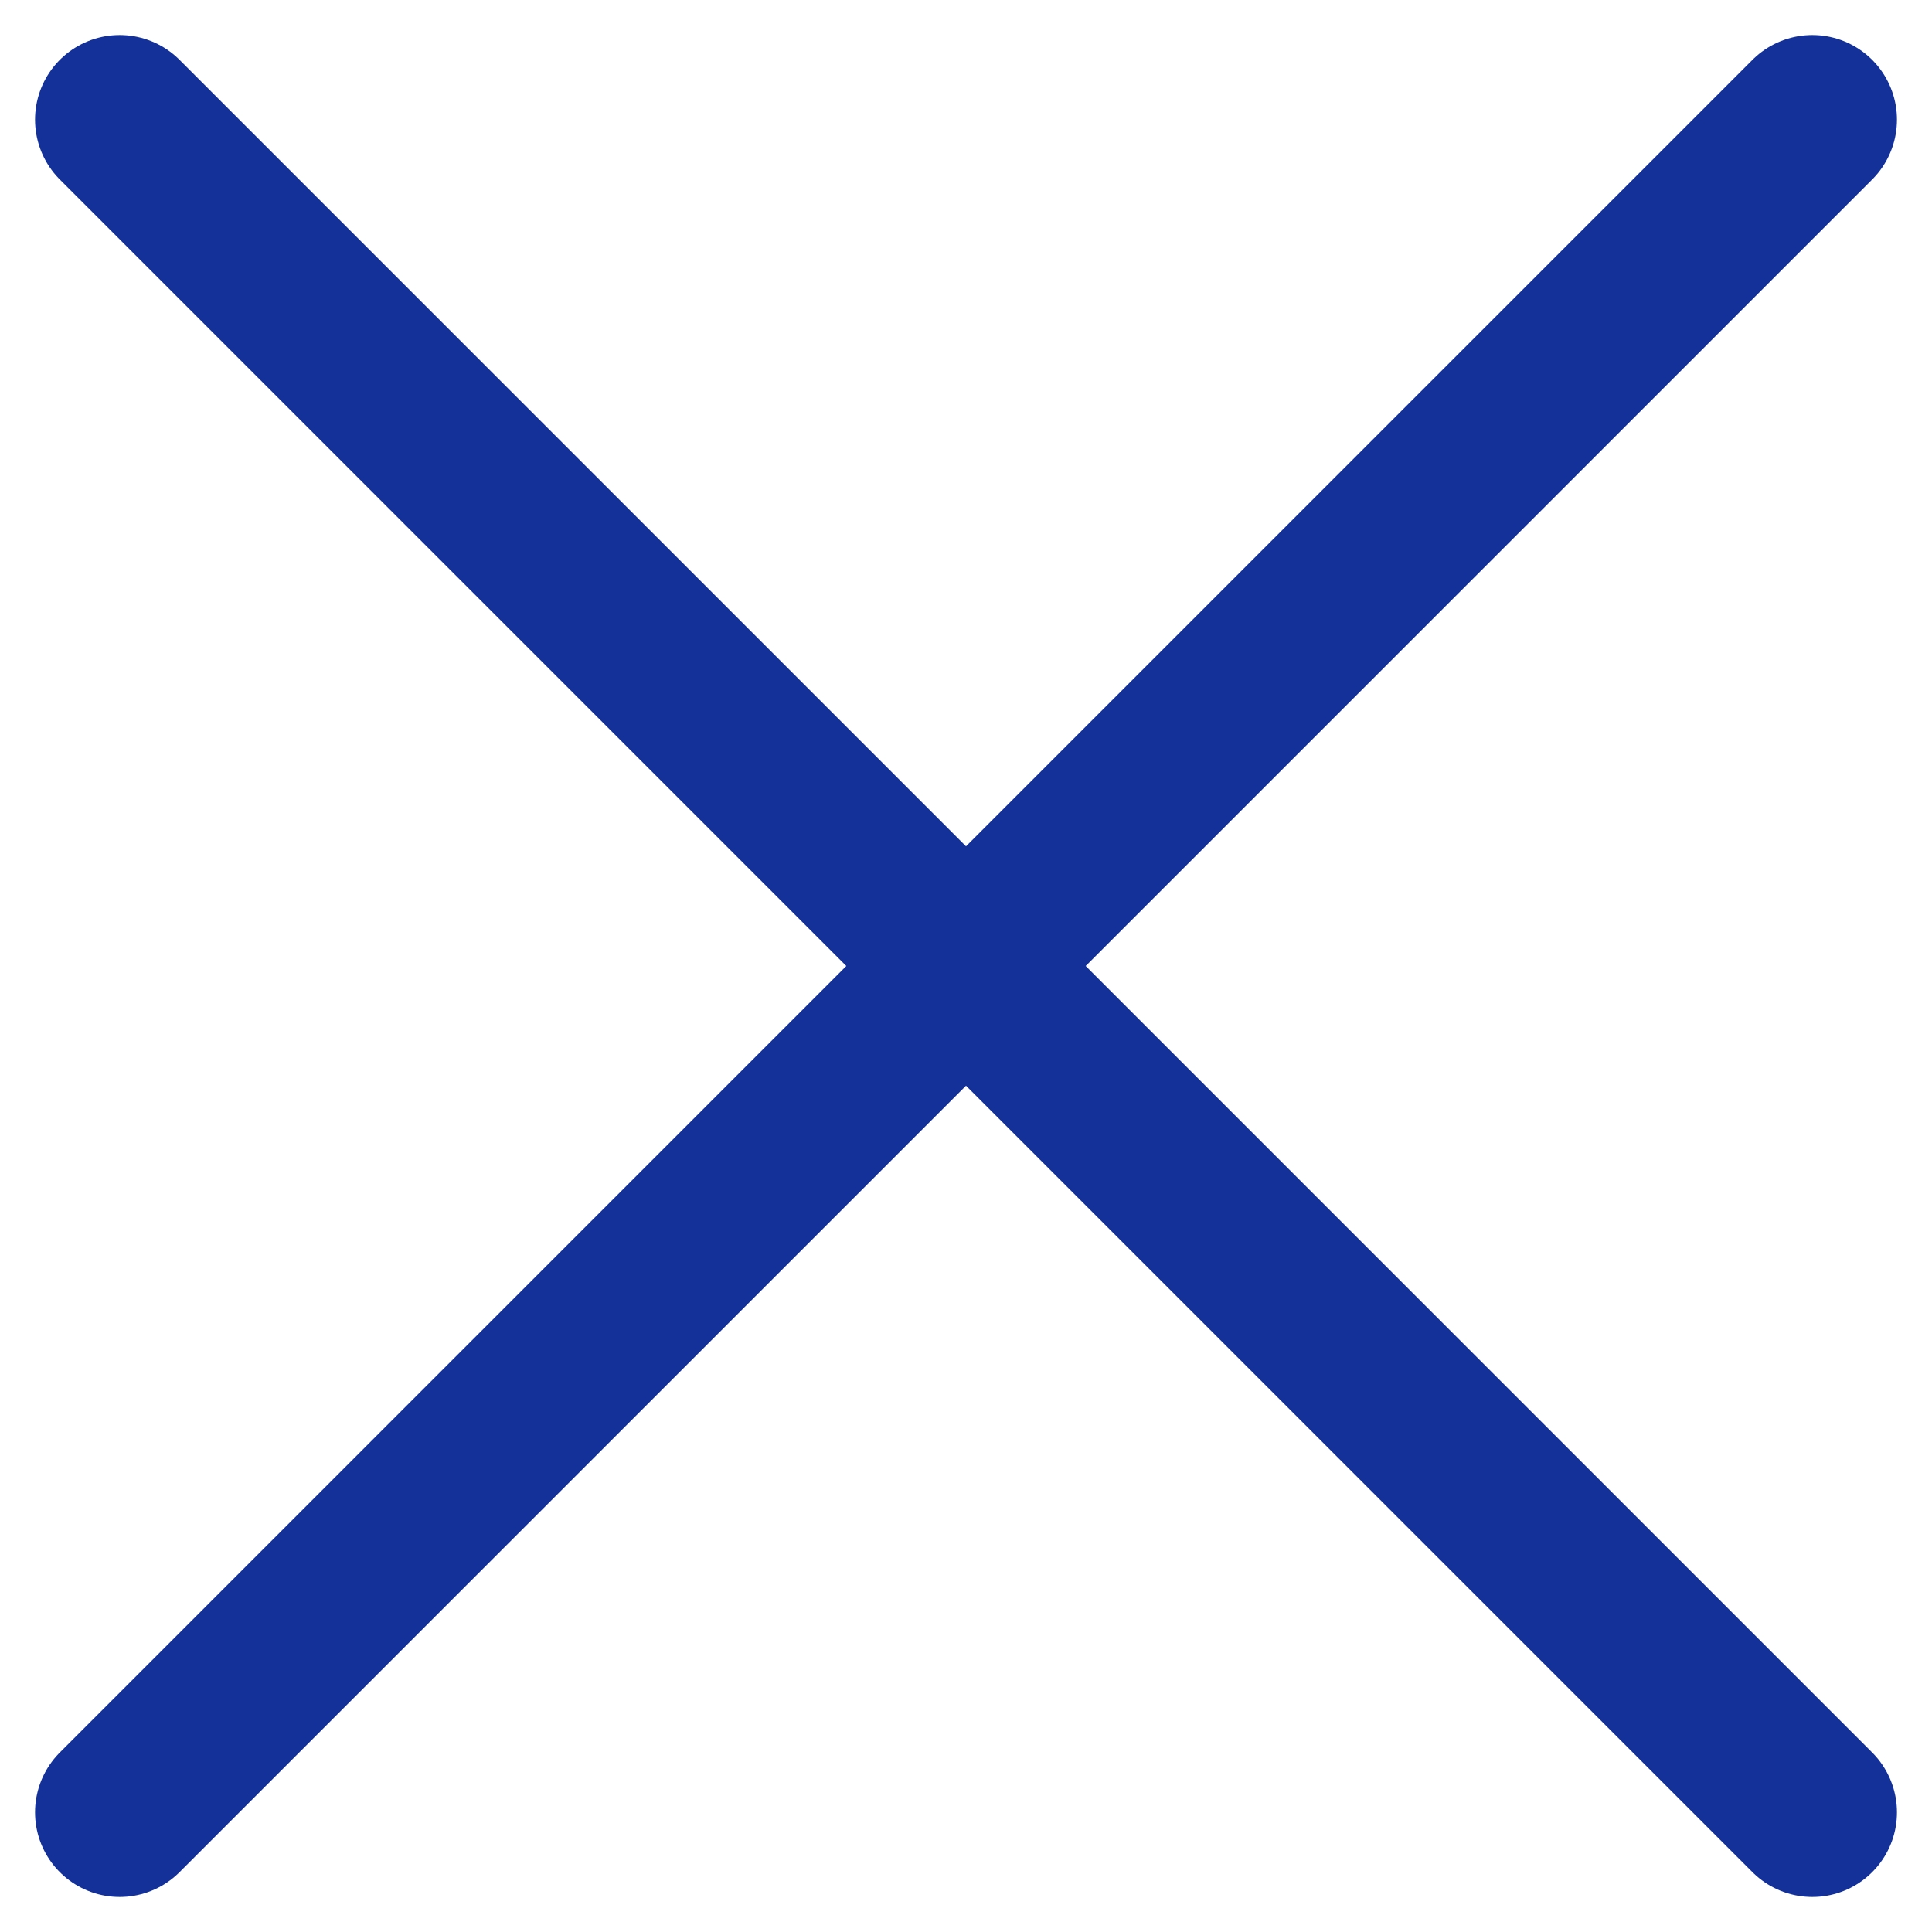 <svg xmlns="http://www.w3.org/2000/svg" width="11.414" height="11.414" viewBox="0 0 11.414 11.414">
  <path id="iconamoon--close-thin" d="M7,7,17,17M7,17,17,7" transform="translate(-6.293 -6.293)" fill="none" stroke="#143199" stroke-linecap="round" stroke-linejoin="round" stroke-width="1"/>
</svg>
